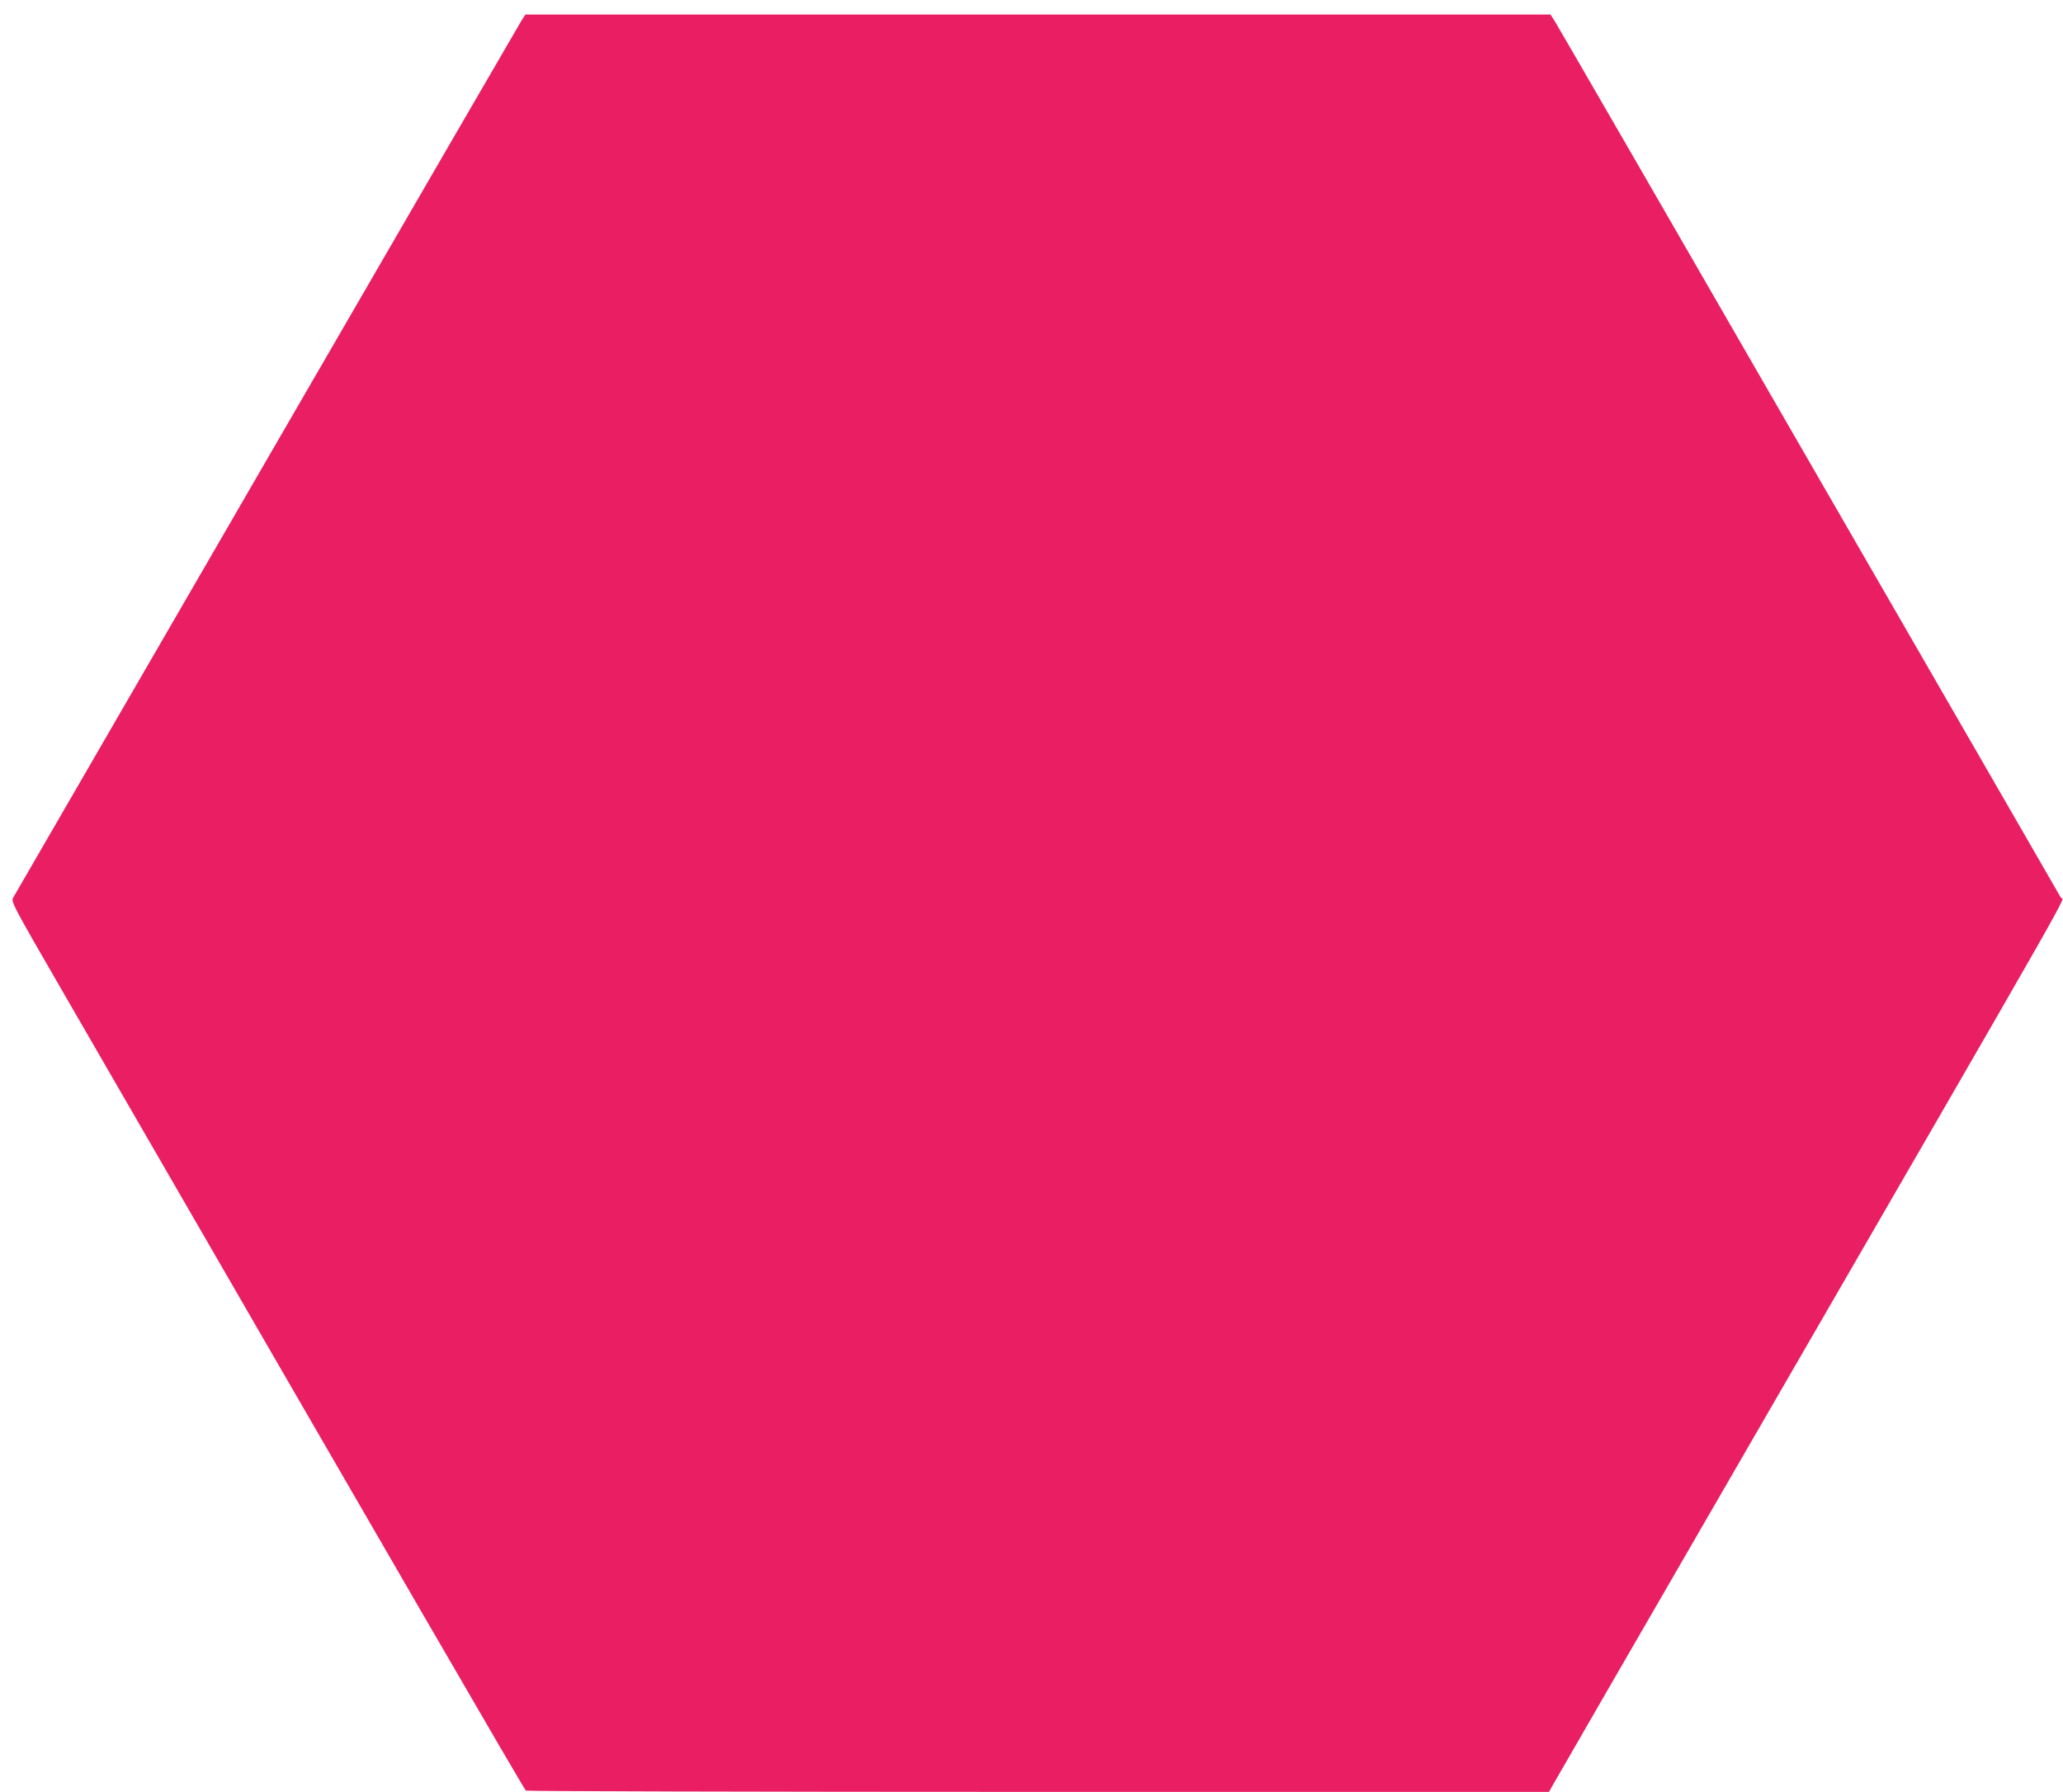 <?xml version="1.0" standalone="no"?>
<!DOCTYPE svg PUBLIC "-//W3C//DTD SVG 20010904//EN"
 "http://www.w3.org/TR/2001/REC-SVG-20010904/DTD/svg10.dtd">
<svg version="1.0" xmlns="http://www.w3.org/2000/svg"
 width="1280pt" height="1112pt" viewBox="0 0 1280 1112"
 preserveAspectRatio="xMidYMid meet">
<g transform="translate(0,1112) scale(0.1,-0.1)"
fill="#e91e63" stroke="none">
<path d="M3236 10993 c-13 -21 -725 -1248 -1582 -2728 -856 -1479 -1564 -2701
-1572 -2715 -15 -25 -7 -40 305 -580 2098 -3631 2865 -4955 2876 -4962 6 -4
1438 -8 3180 -8 l3168 0 17 31 c25 45 462 801 1227 2124 2119 3664 1949 3366
1932 3394 -8 14 -713 1237 -1567 2716 -853 1480 -1562 2707 -1576 2728 l-24
37 -3180 0 -3180 0 -24 -37z"/>
</g>
</svg>
